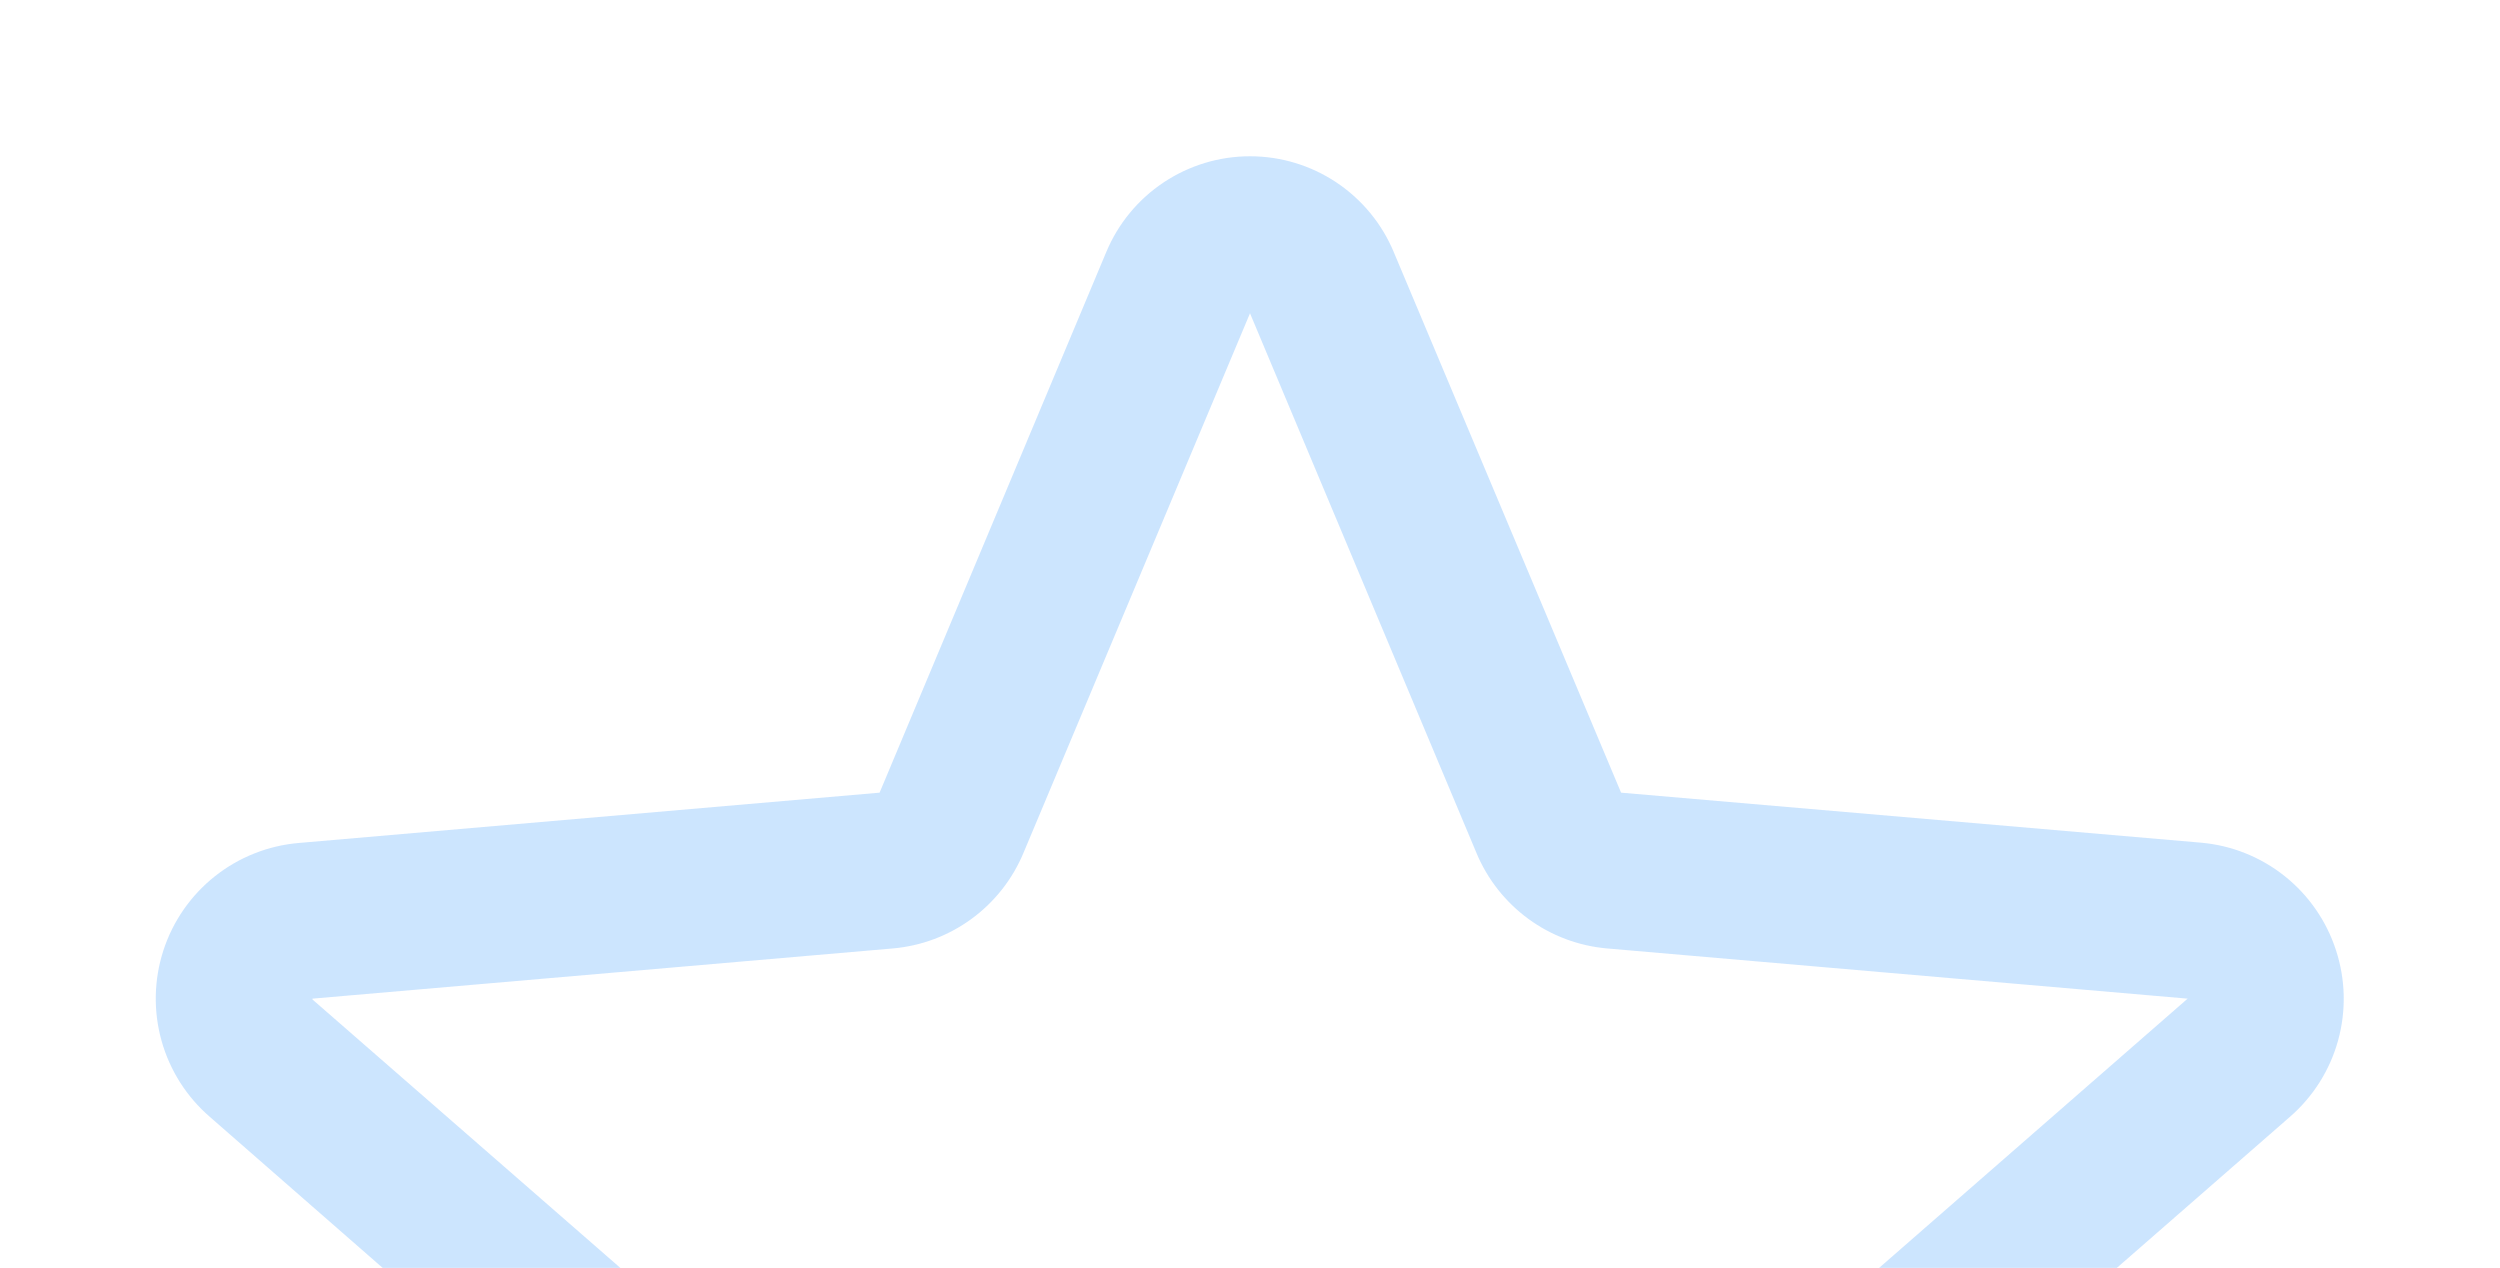 <?xml version="1.0" encoding="UTF-8"?> <svg xmlns="http://www.w3.org/2000/svg" width="209" height="106" viewBox="0 0 209 106" fill="none"><g id="Star" opacity="0.2"><path id="Vector" d="M195.284 79.428C194.493 76.99 193.003 74.839 190.998 73.242C188.993 71.645 186.563 70.673 184.01 70.448L135.523 66.267L116.517 21.071C115.528 18.7 113.859 16.674 111.72 15.249C109.582 13.824 107.07 13.064 104.5 13.064C101.93 13.064 99.418 13.824 97.28 15.249C95.141 16.674 93.472 18.7 92.483 21.071L73.534 66.267L24.99 70.472C22.427 70.687 19.984 71.655 17.969 73.253C15.953 74.851 14.454 77.008 13.66 79.455C12.866 81.902 12.811 84.528 13.504 87.005C14.196 89.483 15.605 91.7 17.553 93.38L54.381 125.563L43.343 173.356C42.759 175.857 42.926 178.474 43.822 180.881C44.718 183.288 46.303 185.377 48.38 186.888C50.457 188.399 52.933 189.263 55.499 189.374C58.065 189.485 60.606 188.838 62.806 187.512L104.443 162.203L146.169 187.512C148.369 188.838 150.911 189.485 153.476 189.374C156.042 189.263 158.518 188.399 160.595 186.888C162.672 185.377 164.258 183.288 165.154 180.881C166.05 178.474 166.216 175.857 165.632 173.356L154.603 125.514L191.423 93.38C193.37 91.695 194.776 89.471 195.463 86.988C196.15 84.505 196.088 81.875 195.284 79.428ZM182.859 83.51L146.039 115.644C144.247 117.203 142.914 119.22 142.183 121.48C141.452 123.74 141.351 126.157 141.891 128.47L152.954 176.344L111.26 151.035C109.226 149.796 106.89 149.141 104.508 149.141C102.126 149.141 99.791 149.796 97.757 151.035L56.12 176.344L67.109 128.502C67.649 126.189 67.548 123.773 66.817 121.513C66.086 119.253 64.753 117.235 62.961 115.676L26.125 83.559C26.122 83.535 26.122 83.51 26.125 83.486L74.652 79.289C77.021 79.08 79.289 78.229 81.209 76.826C83.13 75.423 84.631 73.523 85.551 71.329L104.5 26.19L123.441 71.329C124.36 73.523 125.862 75.423 127.782 76.826C129.703 78.229 131.97 79.08 134.34 79.289L182.875 83.486C182.875 83.486 182.875 83.534 182.875 83.543L182.859 83.51Z" fill="#007CFC"></path></g></svg> 